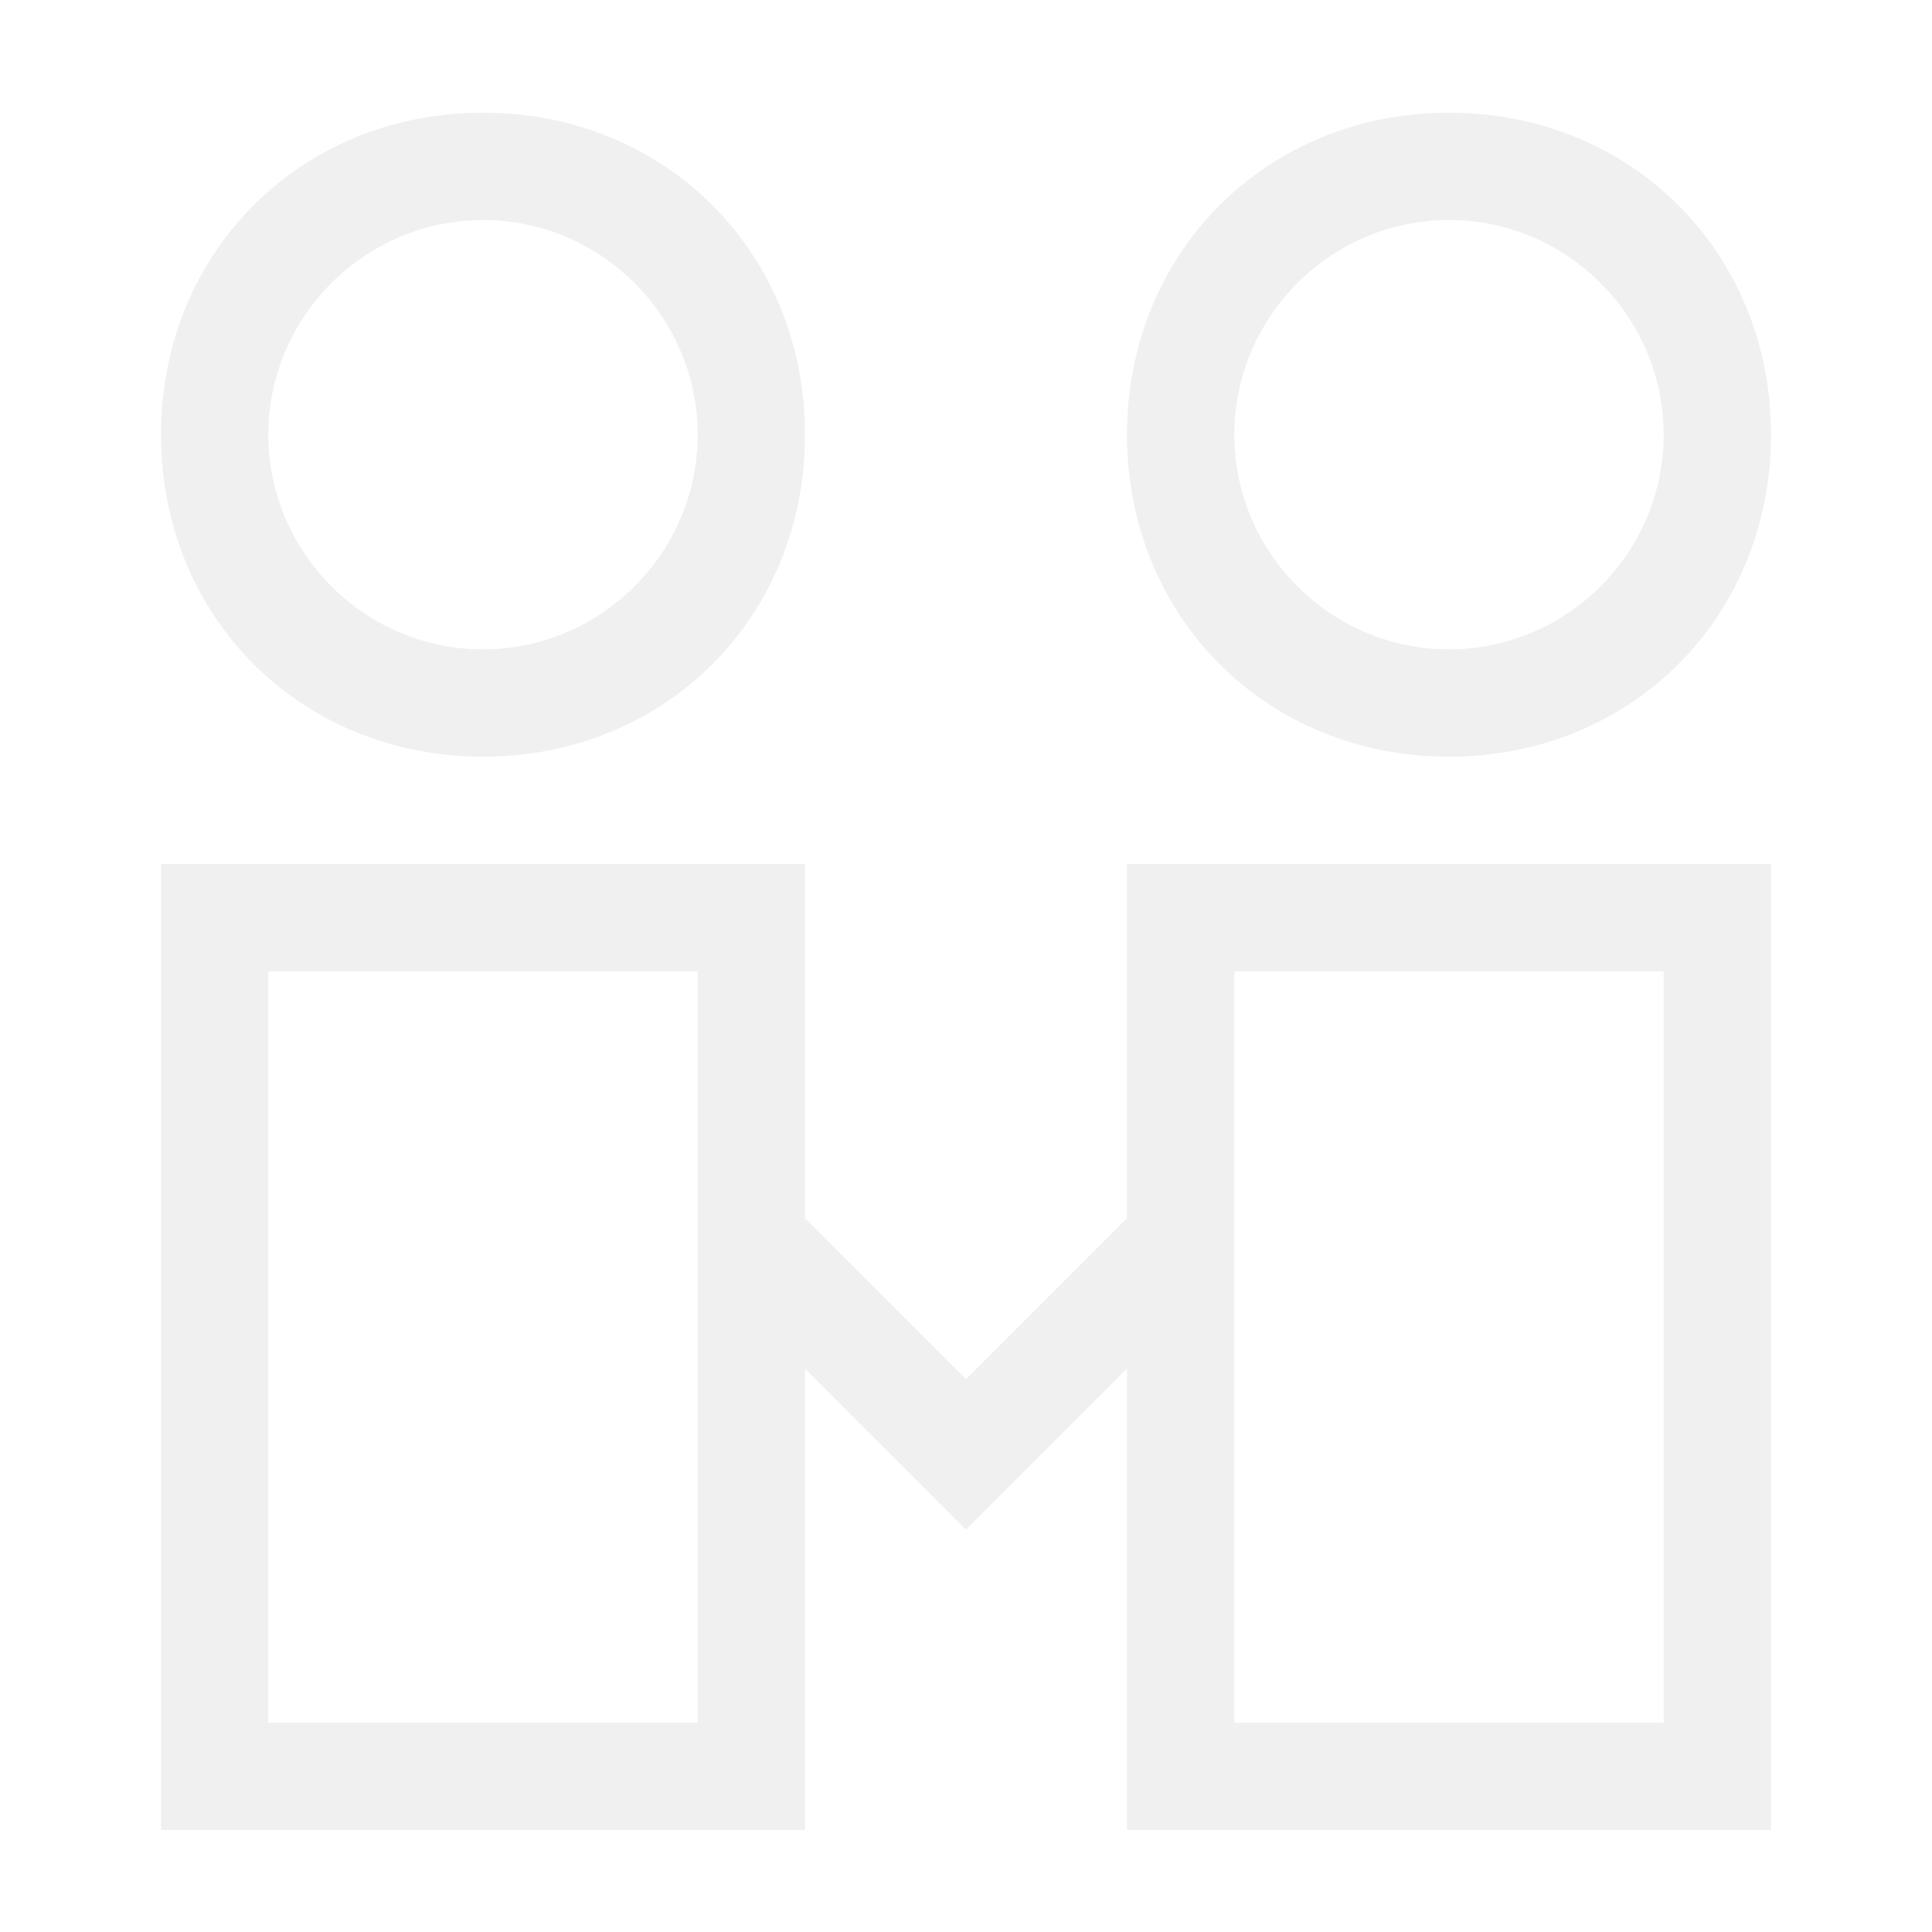 <svg width="120" height="120" viewBox="0 0 120 120" fill="none" xmlns="http://www.w3.org/2000/svg">
<path opacity="0.5" d="M70 75.667V53.667H110V113.667H70V85L60 95L43.333 78.333L48 73.667L60 85.667L70 75.667ZM103.333 60.333H76.667V107H103.333V60.333V60.333ZM43.333 60.333H16.667V107H43.333V60.333V60.333ZM50 60.333V113.667H10V53.667H50V60.333V60.333ZM110 27C110 38.333 101.333 47 90 47C78.667 47 70 38.333 70 27C70 15.667 78.667 7 90 7C101.333 7 110 15.667 110 27ZM103.333 27C103.333 19.667 97.333 13.667 90 13.667C82.667 13.667 76.667 19.667 76.667 27C76.667 34.333 82.667 40.333 90 40.333C97.333 40.333 103.333 34.333 103.333 27ZM50 27C50 38.333 41.333 47 30 47C18.667 47 10 38.333 10 27C10 15.667 18.667 7 30 7C41.333 7 50 15.667 50 27V27ZM43.333 27C43.333 19.667 37.333 13.667 30 13.667C22.667 13.667 16.667 19.667 16.667 27C16.667 34.333 22.667 40.333 30 40.333C37.333 40.333 43.333 34.333 43.333 27Z" fill="#E3E3E3"/>
</svg>
